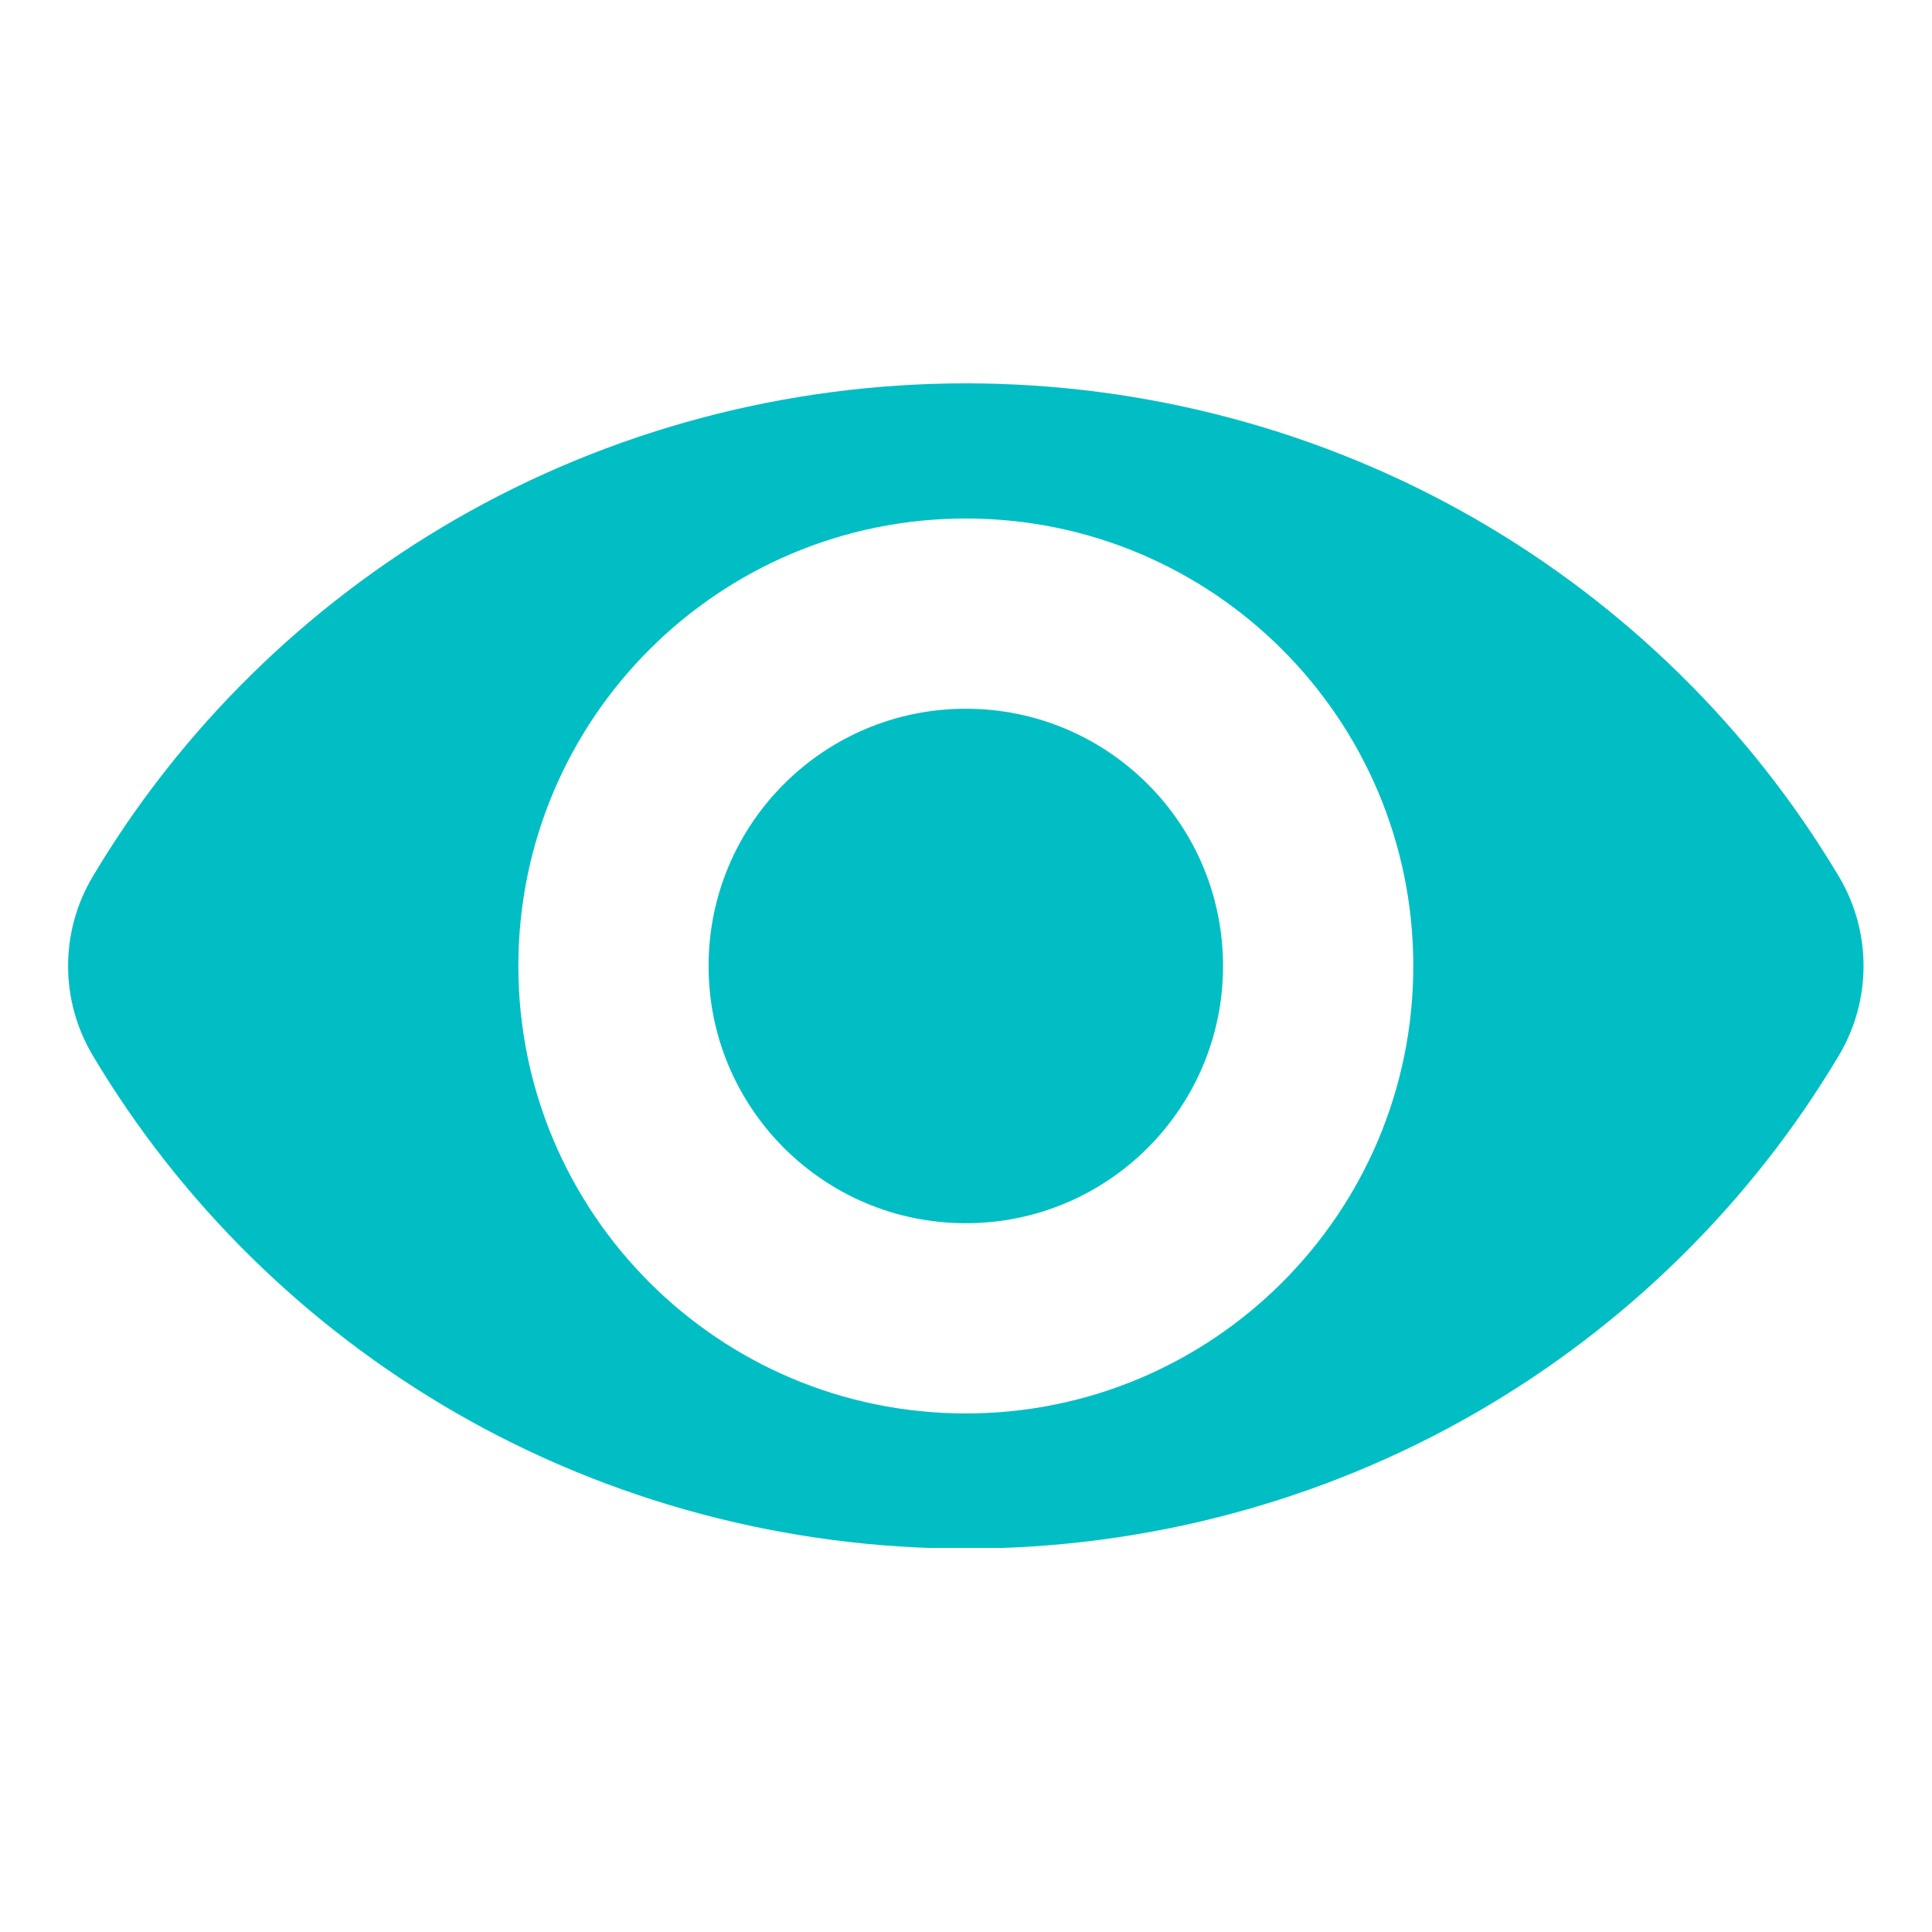 <svg xmlns="http://www.w3.org/2000/svg" xmlns:xlink="http://www.w3.org/1999/xlink" width="1080" zoomAndPan="magnify" viewBox="0 0 810 810" height="1080" preserveAspectRatio="xMidYMid meet" version="1.0"><defs><clipPath id="495db48522"><path d="M 28 160.719 L 782 160.719 L 782 648.969 L 28 648.969 Z M 28 160.719 " clip-rule="nonzero"/></clipPath></defs><g clip-path="url(#495db48522)"><path fill="#01bec5" d="M 770.996 367.539 C 734.195 305.715 681.574 253.898 618.82 217.715 C 554.184 180.422 480.211 160.719 404.93 160.719 C 329.637 160.719 255.668 180.422 191.035 217.715 C 128.273 253.898 75.656 305.715 38.852 367.539 C 25.109 390.641 25.109 419.352 38.867 442.477 C 75.664 504.289 128.297 556.086 191.043 592.285 C 255.68 629.559 329.633 649.262 404.93 649.262 C 480.195 649.262 554.168 629.562 618.805 592.285 C 681.559 556.09 734.18 504.289 770.98 442.473 C 784.734 419.344 784.742 390.637 770.996 367.539 Z M 404.91 592.594 C 301.32 592.594 217.32 508.602 217.32 404.992 C 217.32 301.375 301.32 217.387 404.91 217.387 C 508.535 217.387 592.527 301.375 592.527 404.992 C 592.527 508.602 508.535 592.594 404.91 592.594 Z M 404.91 592.594 " fill-opacity="1" fill-rule="nonzero"/></g><path fill="#01bec5" d="M 404.91 297.141 C 345.359 297.141 297.074 345.426 297.074 404.992 C 297.074 464.555 345.359 512.84 404.91 512.84 C 464.48 512.84 512.762 464.555 512.762 404.992 C 512.762 345.426 464.48 297.141 404.91 297.141 Z M 404.91 297.141 " fill-opacity="1" fill-rule="nonzero"/></svg>
